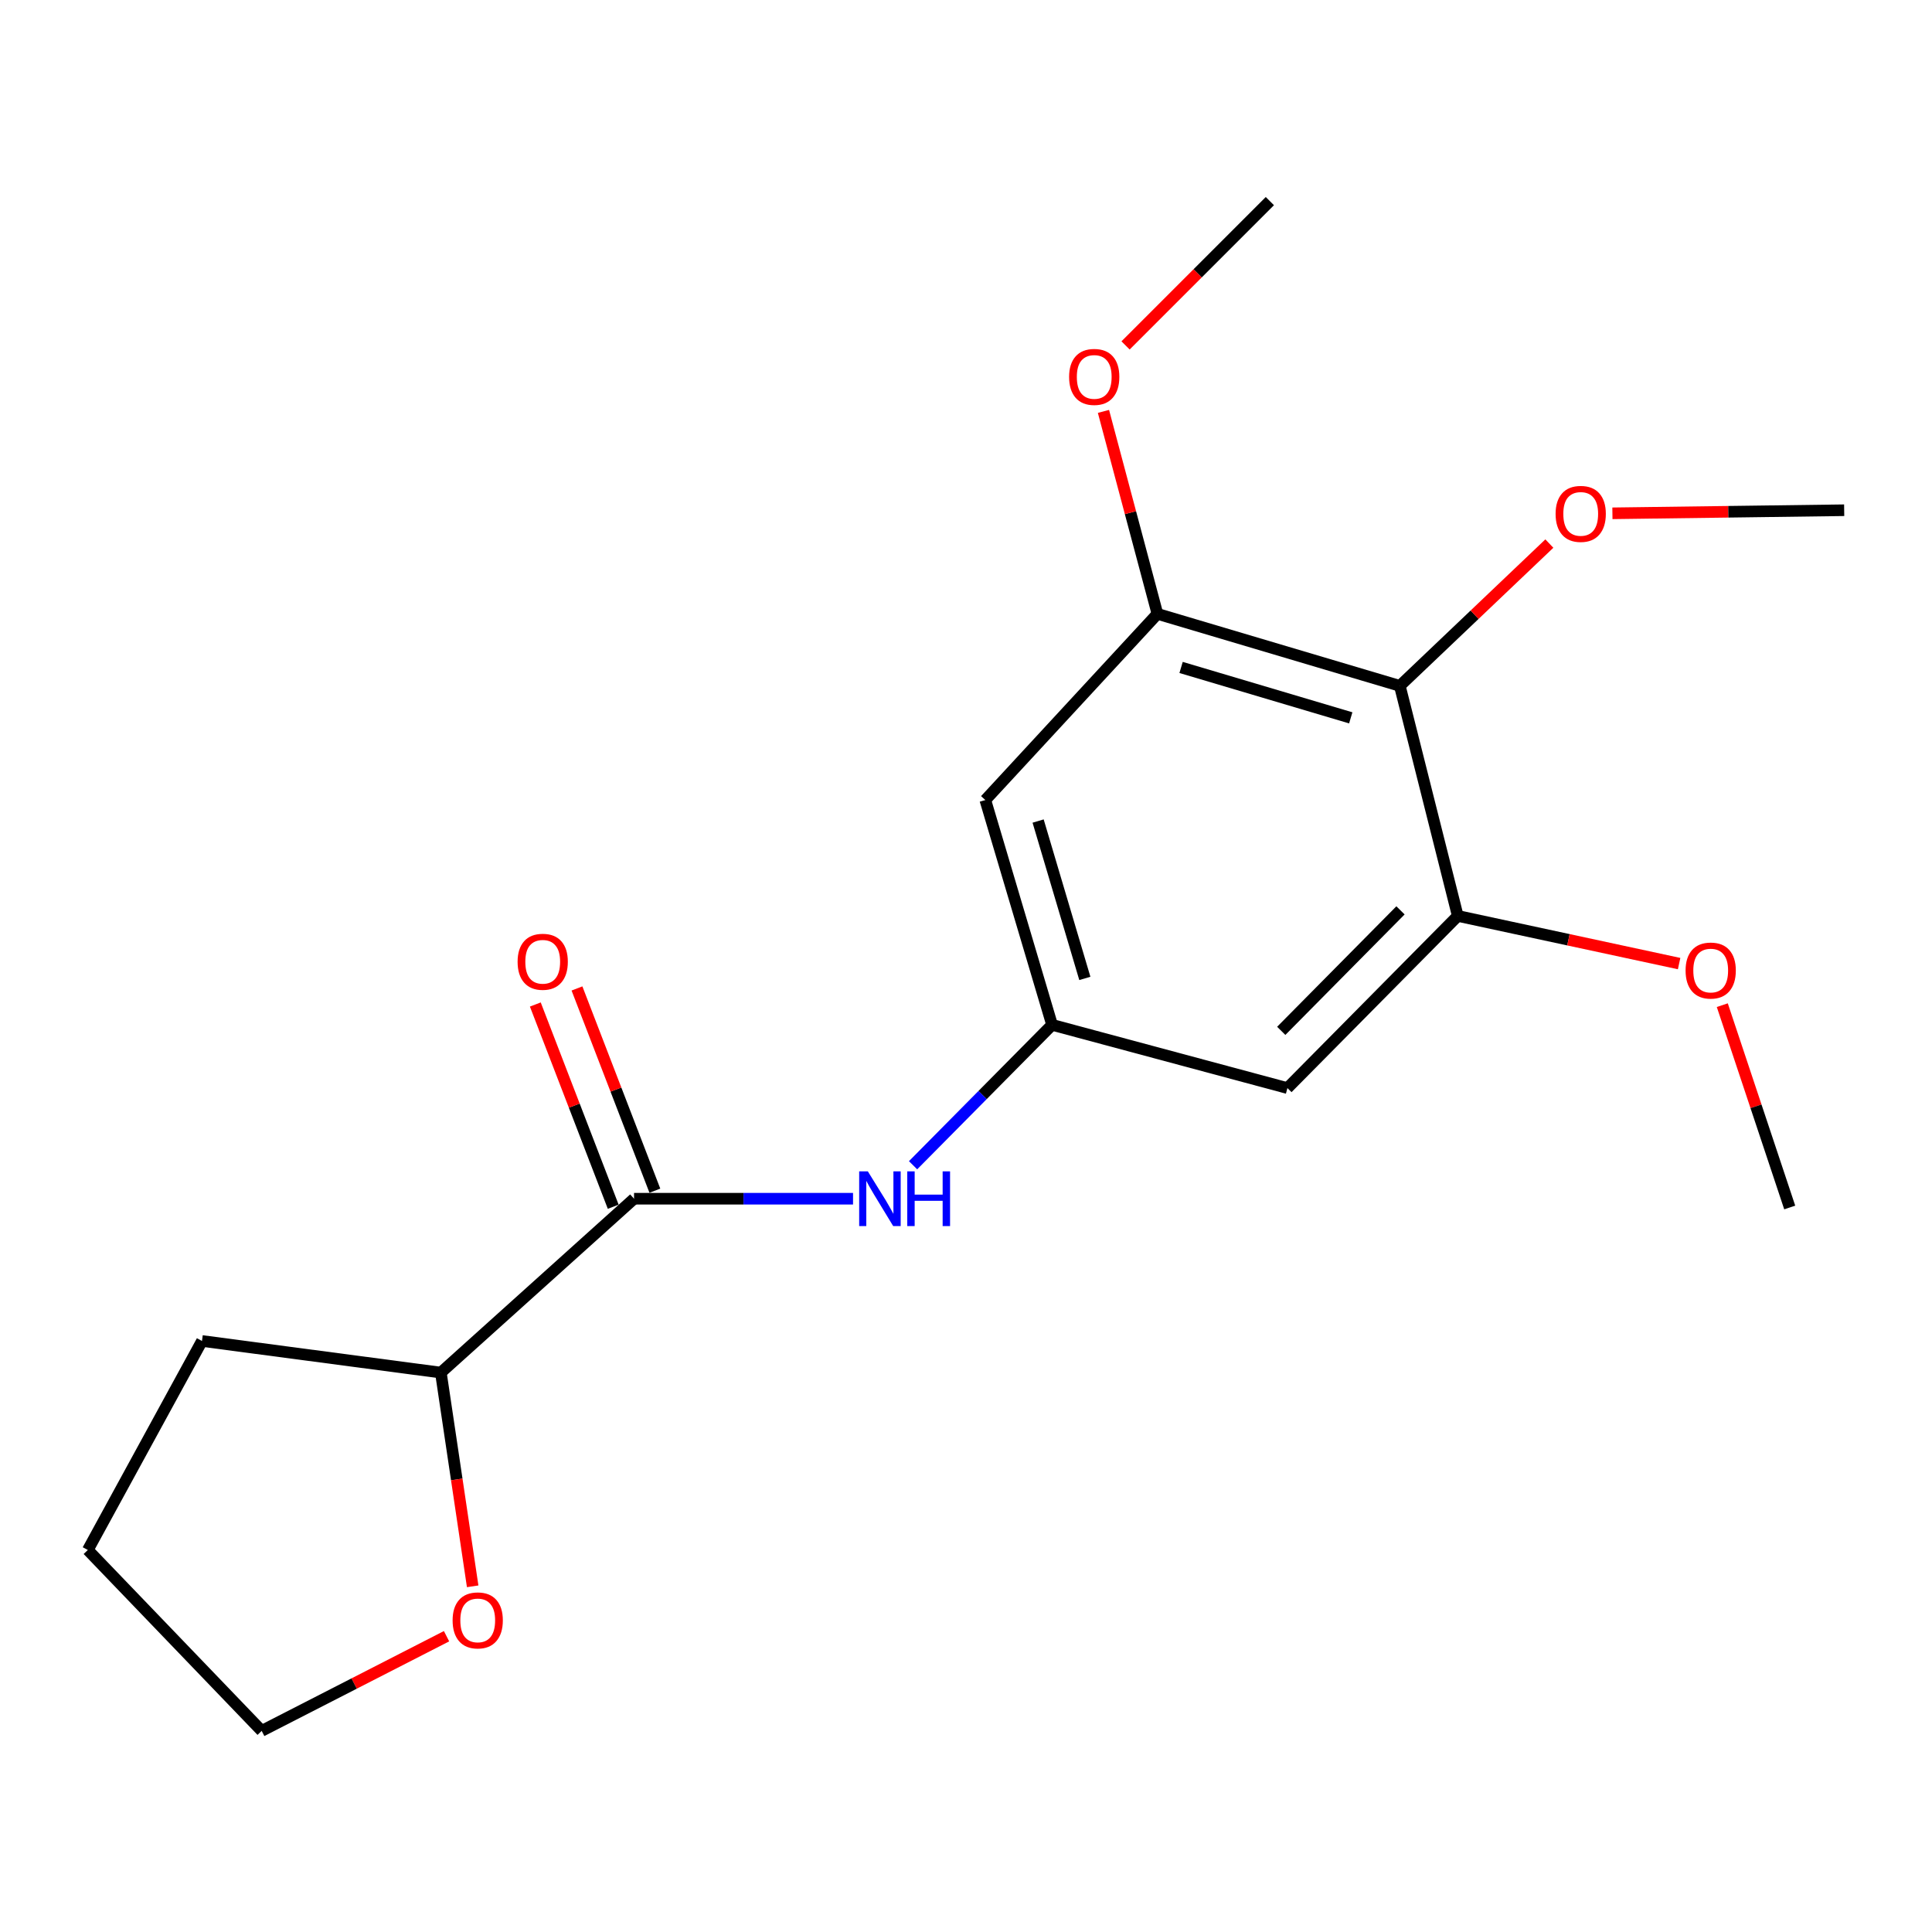 <?xml version='1.0' encoding='iso-8859-1'?>
<svg version='1.1' baseProfile='full'
              xmlns='http://www.w3.org/2000/svg'
                      xmlns:rdkit='http://www.rdkit.org/xml'
                      xmlns:xlink='http://www.w3.org/1999/xlink'
                  xml:space='preserve'
width='1000px' height='1000px' viewBox='0 0 1000 1000'>
<!-- END OF HEADER -->
<rect style='opacity:1.0;fill:#FFFFFF;stroke:none' width='1000' height='1000' x='0' y='0'> </rect>
<path class='bond-0' d='M 328.18,620.455 L 384.854,620.455' style='fill:none;fill-rule:evenodd;stroke:#000000;stroke-width:6px;stroke-linecap:butt;stroke-linejoin:miter;stroke-opacity:1' />
<path class='bond-0' d='M 384.854,620.455 L 441.529,620.455' style='fill:none;fill-rule:evenodd;stroke:#0000FF;stroke-width:6px;stroke-linecap:butt;stroke-linejoin:miter;stroke-opacity:1' />
<path class='bond-1' d='M 328.18,620.455 L 228.184,710.453' style='fill:none;fill-rule:evenodd;stroke:#000000;stroke-width:6px;stroke-linecap:butt;stroke-linejoin:miter;stroke-opacity:1' />
<path class='bond-2' d='M 338.96,616.303 L 318.8,563.964' style='fill:none;fill-rule:evenodd;stroke:#000000;stroke-width:6px;stroke-linecap:butt;stroke-linejoin:miter;stroke-opacity:1' />
<path class='bond-2' d='M 318.8,563.964 L 298.64,511.624' style='fill:none;fill-rule:evenodd;stroke:#FF0000;stroke-width:6px;stroke-linecap:butt;stroke-linejoin:miter;stroke-opacity:1' />
<path class='bond-2' d='M 317.401,624.607 L 297.241,572.267' style='fill:none;fill-rule:evenodd;stroke:#000000;stroke-width:6px;stroke-linecap:butt;stroke-linejoin:miter;stroke-opacity:1' />
<path class='bond-2' d='M 297.241,572.267 L 277.082,519.928' style='fill:none;fill-rule:evenodd;stroke:#FF0000;stroke-width:6px;stroke-linecap:butt;stroke-linejoin:miter;stroke-opacity:1' />
<path class='bond-3' d='M 724.545,355.005 L 599.085,317.733' style='fill:none;fill-rule:evenodd;stroke:#000000;stroke-width:6px;stroke-linecap:butt;stroke-linejoin:miter;stroke-opacity:1' />
<path class='bond-3' d='M 699.147,371.56 L 611.325,345.47' style='fill:none;fill-rule:evenodd;stroke:#000000;stroke-width:6px;stroke-linecap:butt;stroke-linejoin:miter;stroke-opacity:1' />
<path class='bond-4' d='M 724.545,355.005 L 763.245,318.178' style='fill:none;fill-rule:evenodd;stroke:#000000;stroke-width:6px;stroke-linecap:butt;stroke-linejoin:miter;stroke-opacity:1' />
<path class='bond-4' d='M 763.245,318.178 L 801.944,281.351' style='fill:none;fill-rule:evenodd;stroke:#FF0000;stroke-width:6px;stroke-linecap:butt;stroke-linejoin:miter;stroke-opacity:1' />
<path class='bond-5' d='M 724.545,355.005 L 754.54,474.086' style='fill:none;fill-rule:evenodd;stroke:#000000;stroke-width:6px;stroke-linecap:butt;stroke-linejoin:miter;stroke-opacity:1' />
<path class='bond-6' d='M 754.54,474.086 L 666.365,563.186' style='fill:none;fill-rule:evenodd;stroke:#000000;stroke-width:6px;stroke-linecap:butt;stroke-linejoin:miter;stroke-opacity:1' />
<path class='bond-6' d='M 724.893,471.201 L 663.17,533.57' style='fill:none;fill-rule:evenodd;stroke:#000000;stroke-width:6px;stroke-linecap:butt;stroke-linejoin:miter;stroke-opacity:1' />
<path class='bond-7' d='M 754.54,474.086 L 811.824,486.419' style='fill:none;fill-rule:evenodd;stroke:#000000;stroke-width:6px;stroke-linecap:butt;stroke-linejoin:miter;stroke-opacity:1' />
<path class='bond-7' d='M 811.824,486.419 L 869.108,498.752' style='fill:none;fill-rule:evenodd;stroke:#FF0000;stroke-width:6px;stroke-linecap:butt;stroke-linejoin:miter;stroke-opacity:1' />
<path class='bond-8' d='M 599.085,317.733 L 509.998,414.096' style='fill:none;fill-rule:evenodd;stroke:#000000;stroke-width:6px;stroke-linecap:butt;stroke-linejoin:miter;stroke-opacity:1' />
<path class='bond-9' d='M 599.085,317.733 L 585.117,265.337' style='fill:none;fill-rule:evenodd;stroke:#000000;stroke-width:6px;stroke-linecap:butt;stroke-linejoin:miter;stroke-opacity:1' />
<path class='bond-9' d='M 585.117,265.337 L 571.15,212.941' style='fill:none;fill-rule:evenodd;stroke:#FF0000;stroke-width:6px;stroke-linecap:butt;stroke-linejoin:miter;stroke-opacity:1' />
<path class='bond-10' d='M 544.55,530.457 L 508.577,566.793' style='fill:none;fill-rule:evenodd;stroke:#000000;stroke-width:6px;stroke-linecap:butt;stroke-linejoin:miter;stroke-opacity:1' />
<path class='bond-10' d='M 508.577,566.793 L 472.603,603.129' style='fill:none;fill-rule:evenodd;stroke:#0000FF;stroke-width:6px;stroke-linecap:butt;stroke-linejoin:miter;stroke-opacity:1' />
<path class='bond-11' d='M 544.55,530.457 L 666.365,563.186' style='fill:none;fill-rule:evenodd;stroke:#000000;stroke-width:6px;stroke-linecap:butt;stroke-linejoin:miter;stroke-opacity:1' />
<path class='bond-12' d='M 544.55,530.457 L 509.998,414.096' style='fill:none;fill-rule:evenodd;stroke:#000000;stroke-width:6px;stroke-linecap:butt;stroke-linejoin:miter;stroke-opacity:1' />
<path class='bond-12' d='M 561.514,506.427 L 537.328,424.974' style='fill:none;fill-rule:evenodd;stroke:#000000;stroke-width:6px;stroke-linecap:butt;stroke-linejoin:miter;stroke-opacity:1' />
<path class='bond-13' d='M 228.184,710.453 L 236.419,765.763' style='fill:none;fill-rule:evenodd;stroke:#000000;stroke-width:6px;stroke-linecap:butt;stroke-linejoin:miter;stroke-opacity:1' />
<path class='bond-13' d='M 236.419,765.763 L 244.655,821.074' style='fill:none;fill-rule:evenodd;stroke:#FF0000;stroke-width:6px;stroke-linecap:butt;stroke-linejoin:miter;stroke-opacity:1' />
<path class='bond-14' d='M 228.184,710.453 L 104.546,694.088' style='fill:none;fill-rule:evenodd;stroke:#000000;stroke-width:6px;stroke-linecap:butt;stroke-linejoin:miter;stroke-opacity:1' />
<path class='bond-15' d='M 231.129,846.901 L 183.291,871.402' style='fill:none;fill-rule:evenodd;stroke:#FF0000;stroke-width:6px;stroke-linecap:butt;stroke-linejoin:miter;stroke-opacity:1' />
<path class='bond-15' d='M 183.291,871.402 L 135.452,895.903' style='fill:none;fill-rule:evenodd;stroke:#000000;stroke-width:6px;stroke-linecap:butt;stroke-linejoin:miter;stroke-opacity:1' />
<path class='bond-16' d='M 834.585,265.688 L 894.565,264.892' style='fill:none;fill-rule:evenodd;stroke:#FF0000;stroke-width:6px;stroke-linecap:butt;stroke-linejoin:miter;stroke-opacity:1' />
<path class='bond-16' d='M 894.565,264.892 L 954.545,264.096' style='fill:none;fill-rule:evenodd;stroke:#000000;stroke-width:6px;stroke-linecap:butt;stroke-linejoin:miter;stroke-opacity:1' />
<path class='bond-17' d='M 891.453,520.266 L 908.907,572.632' style='fill:none;fill-rule:evenodd;stroke:#FF0000;stroke-width:6px;stroke-linecap:butt;stroke-linejoin:miter;stroke-opacity:1' />
<path class='bond-17' d='M 908.907,572.632 L 926.36,624.998' style='fill:none;fill-rule:evenodd;stroke:#000000;stroke-width:6px;stroke-linecap:butt;stroke-linejoin:miter;stroke-opacity:1' />
<path class='bond-18' d='M 582.583,178.792 L 619.931,141.444' style='fill:none;fill-rule:evenodd;stroke:#FF0000;stroke-width:6px;stroke-linecap:butt;stroke-linejoin:miter;stroke-opacity:1' />
<path class='bond-18' d='M 619.931,141.444 L 657.278,104.097' style='fill:none;fill-rule:evenodd;stroke:#000000;stroke-width:6px;stroke-linecap:butt;stroke-linejoin:miter;stroke-opacity:1' />
<path class='bond-19' d='M 135.452,895.903 L 45.455,802.273' style='fill:none;fill-rule:evenodd;stroke:#000000;stroke-width:6px;stroke-linecap:butt;stroke-linejoin:miter;stroke-opacity:1' />
<path class='bond-20' d='M 104.546,694.088 L 45.455,802.273' style='fill:none;fill-rule:evenodd;stroke:#000000;stroke-width:6px;stroke-linecap:butt;stroke-linejoin:miter;stroke-opacity:1' />
<path  class='atom-5' d='M 449.19 606.295
L 458.47 621.295
Q 459.39 622.775, 460.87 625.455
Q 462.35 628.135, 462.43 628.295
L 462.43 606.295
L 466.19 606.295
L 466.19 634.615
L 462.31 634.615
L 452.35 618.215
Q 451.19 616.295, 449.95 614.095
Q 448.75 611.895, 448.39 611.215
L 448.39 634.615
L 444.71 634.615
L 444.71 606.295
L 449.19 606.295
' fill='#0000FF'/>
<path  class='atom-5' d='M 469.59 606.295
L 473.43 606.295
L 473.43 618.335
L 487.91 618.335
L 487.91 606.295
L 491.75 606.295
L 491.75 634.615
L 487.91 634.615
L 487.91 621.535
L 473.43 621.535
L 473.43 634.615
L 469.59 634.615
L 469.59 606.295
' fill='#0000FF'/>
<path  class='atom-9' d='M 267.909 497.808
Q 267.909 491.008, 271.269 487.208
Q 274.629 483.408, 280.909 483.408
Q 287.189 483.408, 290.549 487.208
Q 293.909 491.008, 293.909 497.808
Q 293.909 504.688, 290.509 508.608
Q 287.109 512.488, 280.909 512.488
Q 274.669 512.488, 271.269 508.608
Q 267.909 504.728, 267.909 497.808
M 280.909 509.288
Q 285.229 509.288, 287.549 506.408
Q 289.909 503.488, 289.909 497.808
Q 289.909 492.248, 287.549 489.448
Q 285.229 486.608, 280.909 486.608
Q 276.589 486.608, 274.229 489.408
Q 271.909 492.208, 271.909 497.808
Q 271.909 503.528, 274.229 506.408
Q 276.589 509.288, 280.909 509.288
' fill='#FF0000'/>
<path  class='atom-10' d='M 234.269 838.714
Q 234.269 831.914, 237.629 828.114
Q 240.989 824.314, 247.269 824.314
Q 253.549 824.314, 256.909 828.114
Q 260.269 831.914, 260.269 838.714
Q 260.269 845.594, 256.869 849.514
Q 253.469 853.394, 247.269 853.394
Q 241.029 853.394, 237.629 849.514
Q 234.269 845.634, 234.269 838.714
M 247.269 850.194
Q 251.589 850.194, 253.909 847.314
Q 256.269 844.394, 256.269 838.714
Q 256.269 833.154, 253.909 830.354
Q 251.589 827.514, 247.269 827.514
Q 242.949 827.514, 240.589 830.314
Q 238.269 833.114, 238.269 838.714
Q 238.269 844.434, 240.589 847.314
Q 242.949 850.194, 247.269 850.194
' fill='#FF0000'/>
<path  class='atom-11' d='M 805.175 265.986
Q 805.175 259.186, 808.535 255.386
Q 811.895 251.586, 818.175 251.586
Q 824.455 251.586, 827.815 255.386
Q 831.175 259.186, 831.175 265.986
Q 831.175 272.866, 827.775 276.786
Q 824.375 280.666, 818.175 280.666
Q 811.935 280.666, 808.535 276.786
Q 805.175 272.906, 805.175 265.986
M 818.175 277.466
Q 822.495 277.466, 824.815 274.586
Q 827.175 271.666, 827.175 265.986
Q 827.175 260.426, 824.815 257.626
Q 822.495 254.786, 818.175 254.786
Q 813.855 254.786, 811.495 257.586
Q 809.175 260.386, 809.175 265.986
Q 809.175 271.706, 811.495 274.586
Q 813.855 277.466, 818.175 277.466
' fill='#FF0000'/>
<path  class='atom-12' d='M 872.456 502.352
Q 872.456 495.552, 875.816 491.752
Q 879.176 487.952, 885.456 487.952
Q 891.736 487.952, 895.096 491.752
Q 898.456 495.552, 898.456 502.352
Q 898.456 509.232, 895.056 513.152
Q 891.656 517.032, 885.456 517.032
Q 879.216 517.032, 875.816 513.152
Q 872.456 509.272, 872.456 502.352
M 885.456 513.832
Q 889.776 513.832, 892.096 510.952
Q 894.456 508.032, 894.456 502.352
Q 894.456 496.792, 892.096 493.992
Q 889.776 491.152, 885.456 491.152
Q 881.136 491.152, 878.776 493.952
Q 876.456 496.752, 876.456 502.352
Q 876.456 508.072, 878.776 510.952
Q 881.136 513.832, 885.456 513.832
' fill='#FF0000'/>
<path  class='atom-13' d='M 553.369 195.086
Q 553.369 188.286, 556.729 184.486
Q 560.089 180.686, 566.369 180.686
Q 572.649 180.686, 576.009 184.486
Q 579.369 188.286, 579.369 195.086
Q 579.369 201.966, 575.969 205.886
Q 572.569 209.766, 566.369 209.766
Q 560.129 209.766, 556.729 205.886
Q 553.369 202.006, 553.369 195.086
M 566.369 206.566
Q 570.689 206.566, 573.009 203.686
Q 575.369 200.766, 575.369 195.086
Q 575.369 189.526, 573.009 186.726
Q 570.689 183.886, 566.369 183.886
Q 562.049 183.886, 559.689 186.686
Q 557.369 189.486, 557.369 195.086
Q 557.369 200.806, 559.689 203.686
Q 562.049 206.566, 566.369 206.566
' fill='#FF0000'/>
</svg>
